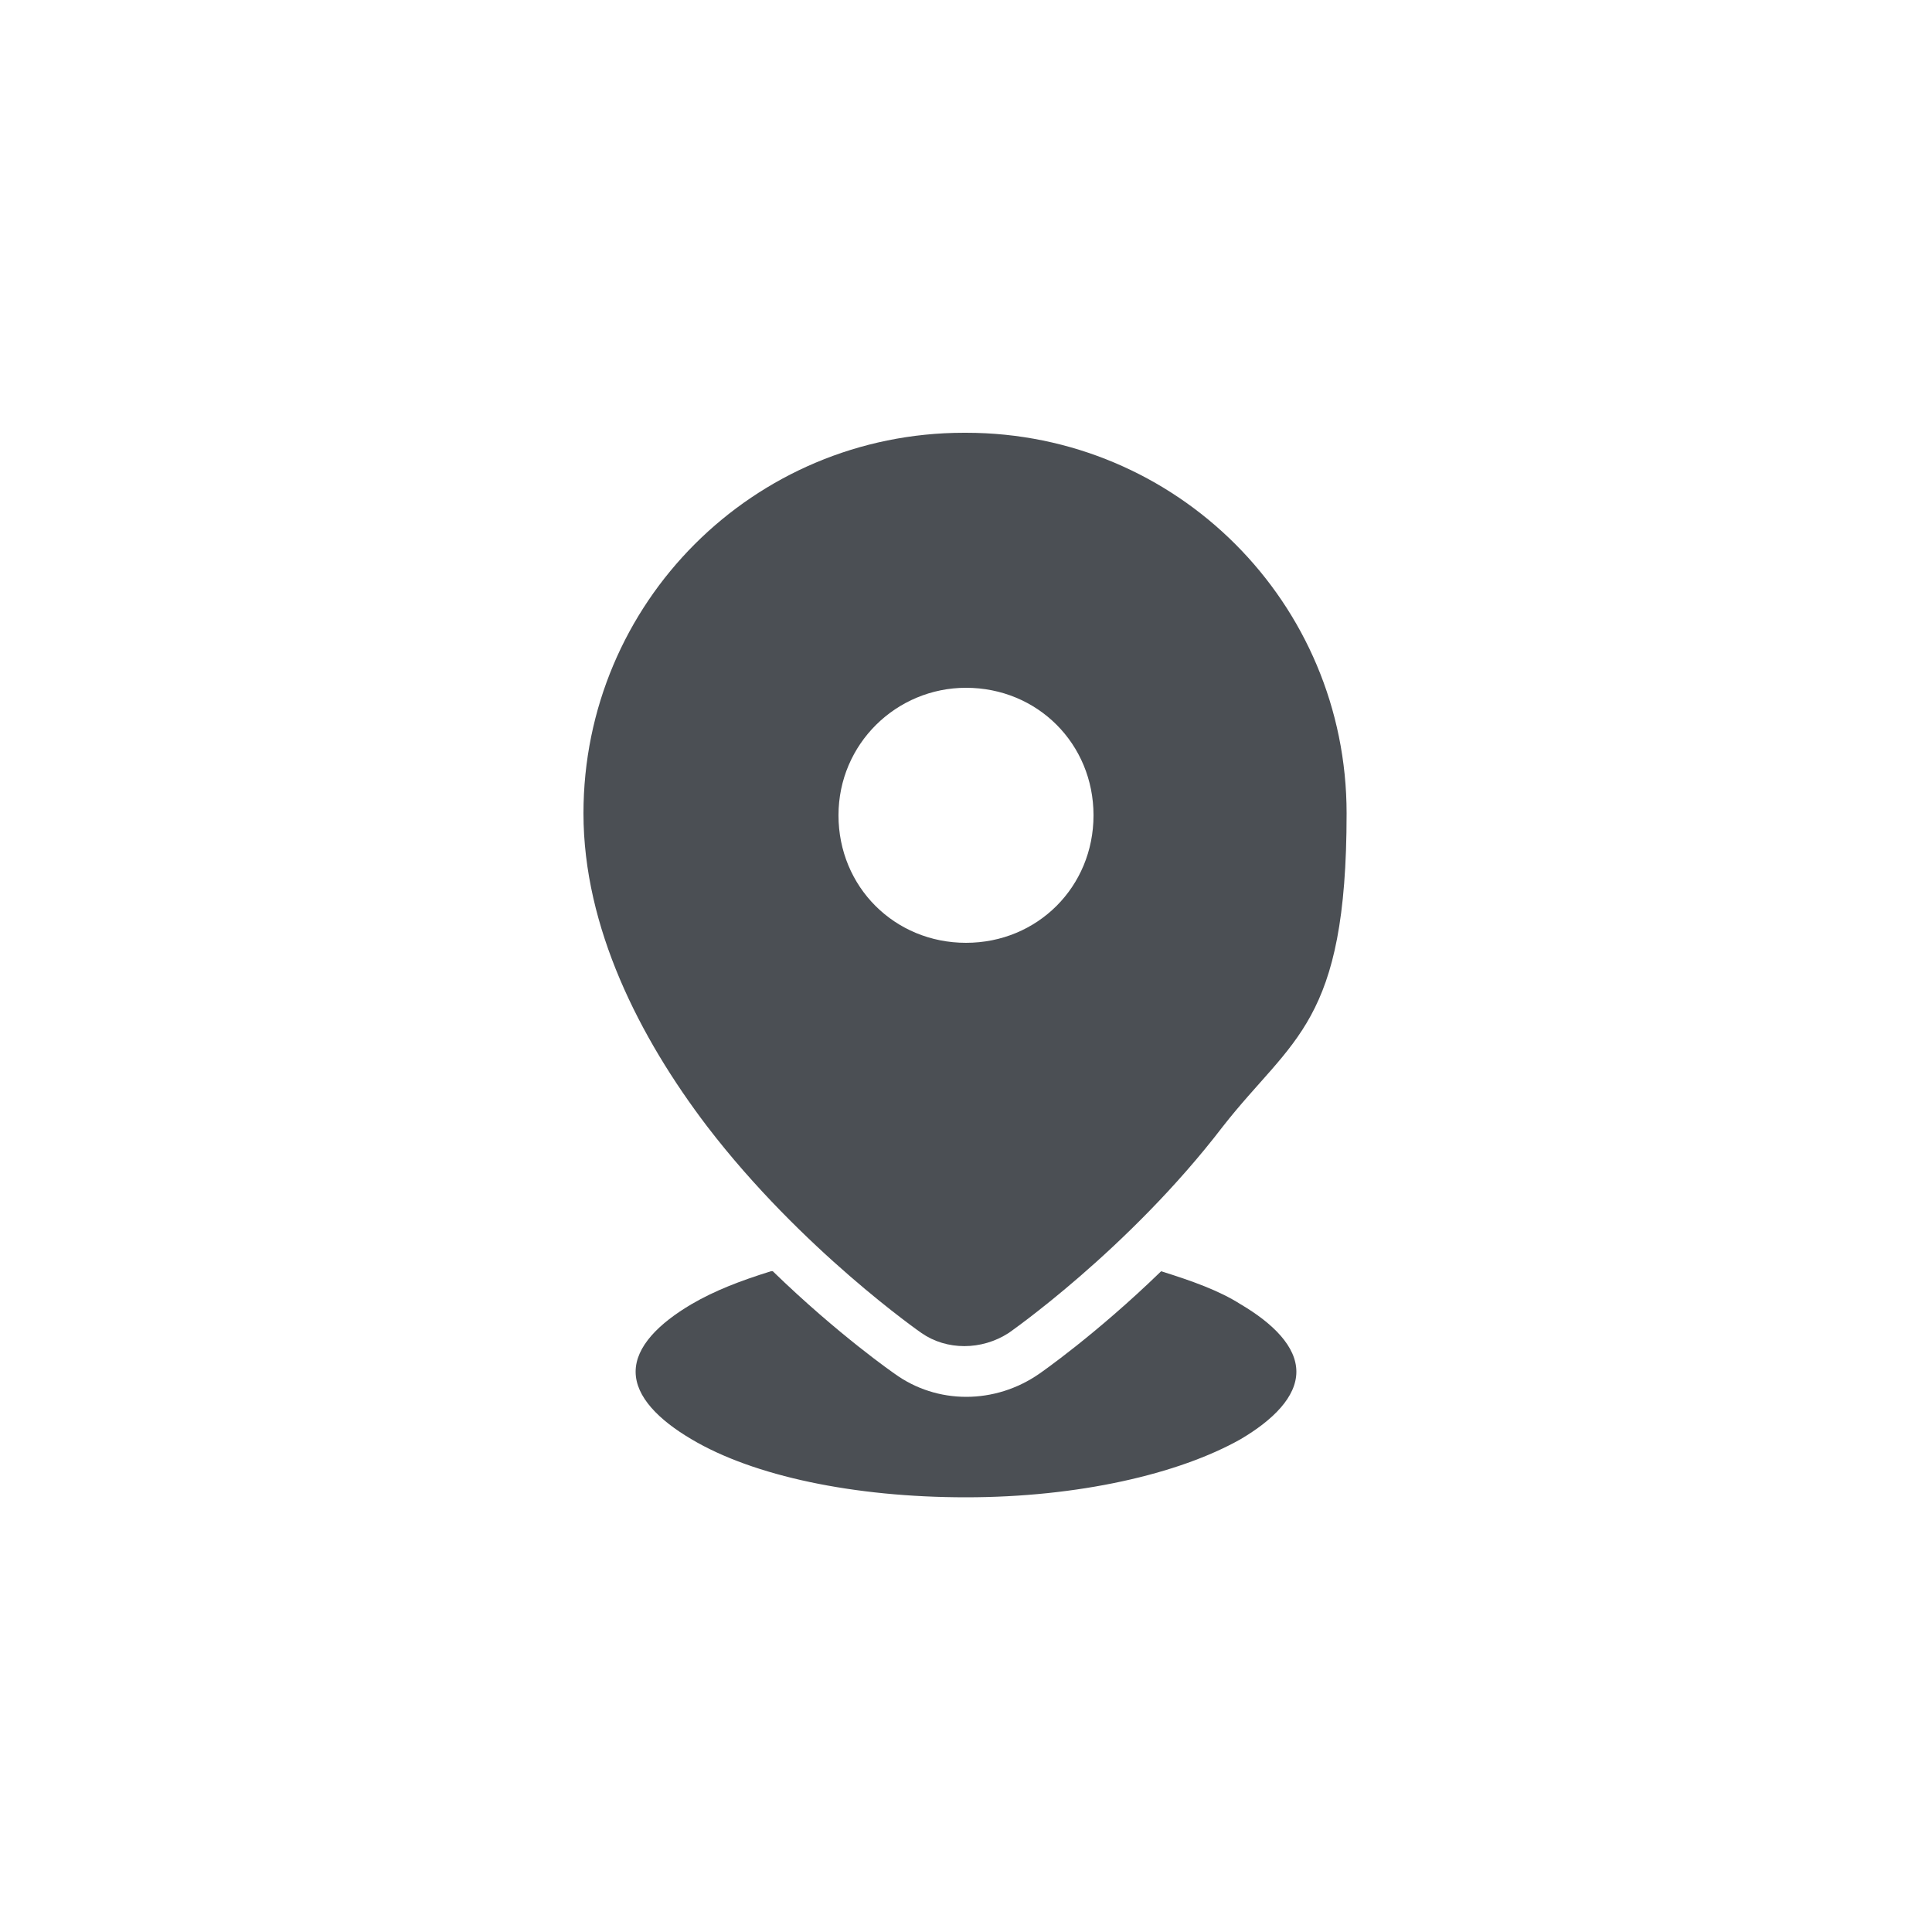 <?xml version="1.0" encoding="UTF-8"?> <svg xmlns="http://www.w3.org/2000/svg" id="a" version="1.1" viewBox="0 0 100 100"><defs><style> .st0 { fill: #4b4f54; fill-rule: evenodd; } </style></defs><path class="st0" d="M39.9,65.8c-1.6.5-2.9,1-4.1,1.7-1.7,1-2.9,2.2-2.9,3.5s1.2,2.5,2.9,3.5c3.2,1.9,8.4,3,14.2,3s11-1.2,14.2-3c1.7-1,2.9-2.2,2.9-3.5s-1.2-2.5-2.9-3.5c-1.1-.7-2.5-1.2-4.1-1.7-3.4,3.3-6.3,5.3-6.3,5.3-2.3,1.6-5.3,1.6-7.5,0,0,0-2.9-2-6.3-5.3h-.1Z"></path><path class="st0" d="M50,22.4c10.9,0,19.7,8.8,19.7,19.7s-2.8,11.6-6.4,16.2c-4.9,6.4-11.1,10.7-11.1,10.7h0c-1.4.9-3.2.9-4.5,0h0s-6.2-4.3-11.1-10.7c-3.5-4.6-6.4-10.3-6.4-16.2,0-10.9,8.8-19.7,19.7-19.7h0ZM50,35.6c-3.6,0-6.6,2.9-6.6,6.6s2.9,6.6,6.6,6.6,6.6-2.9,6.6-6.6-2.9-6.6-6.6-6.6Z"></path></svg> 